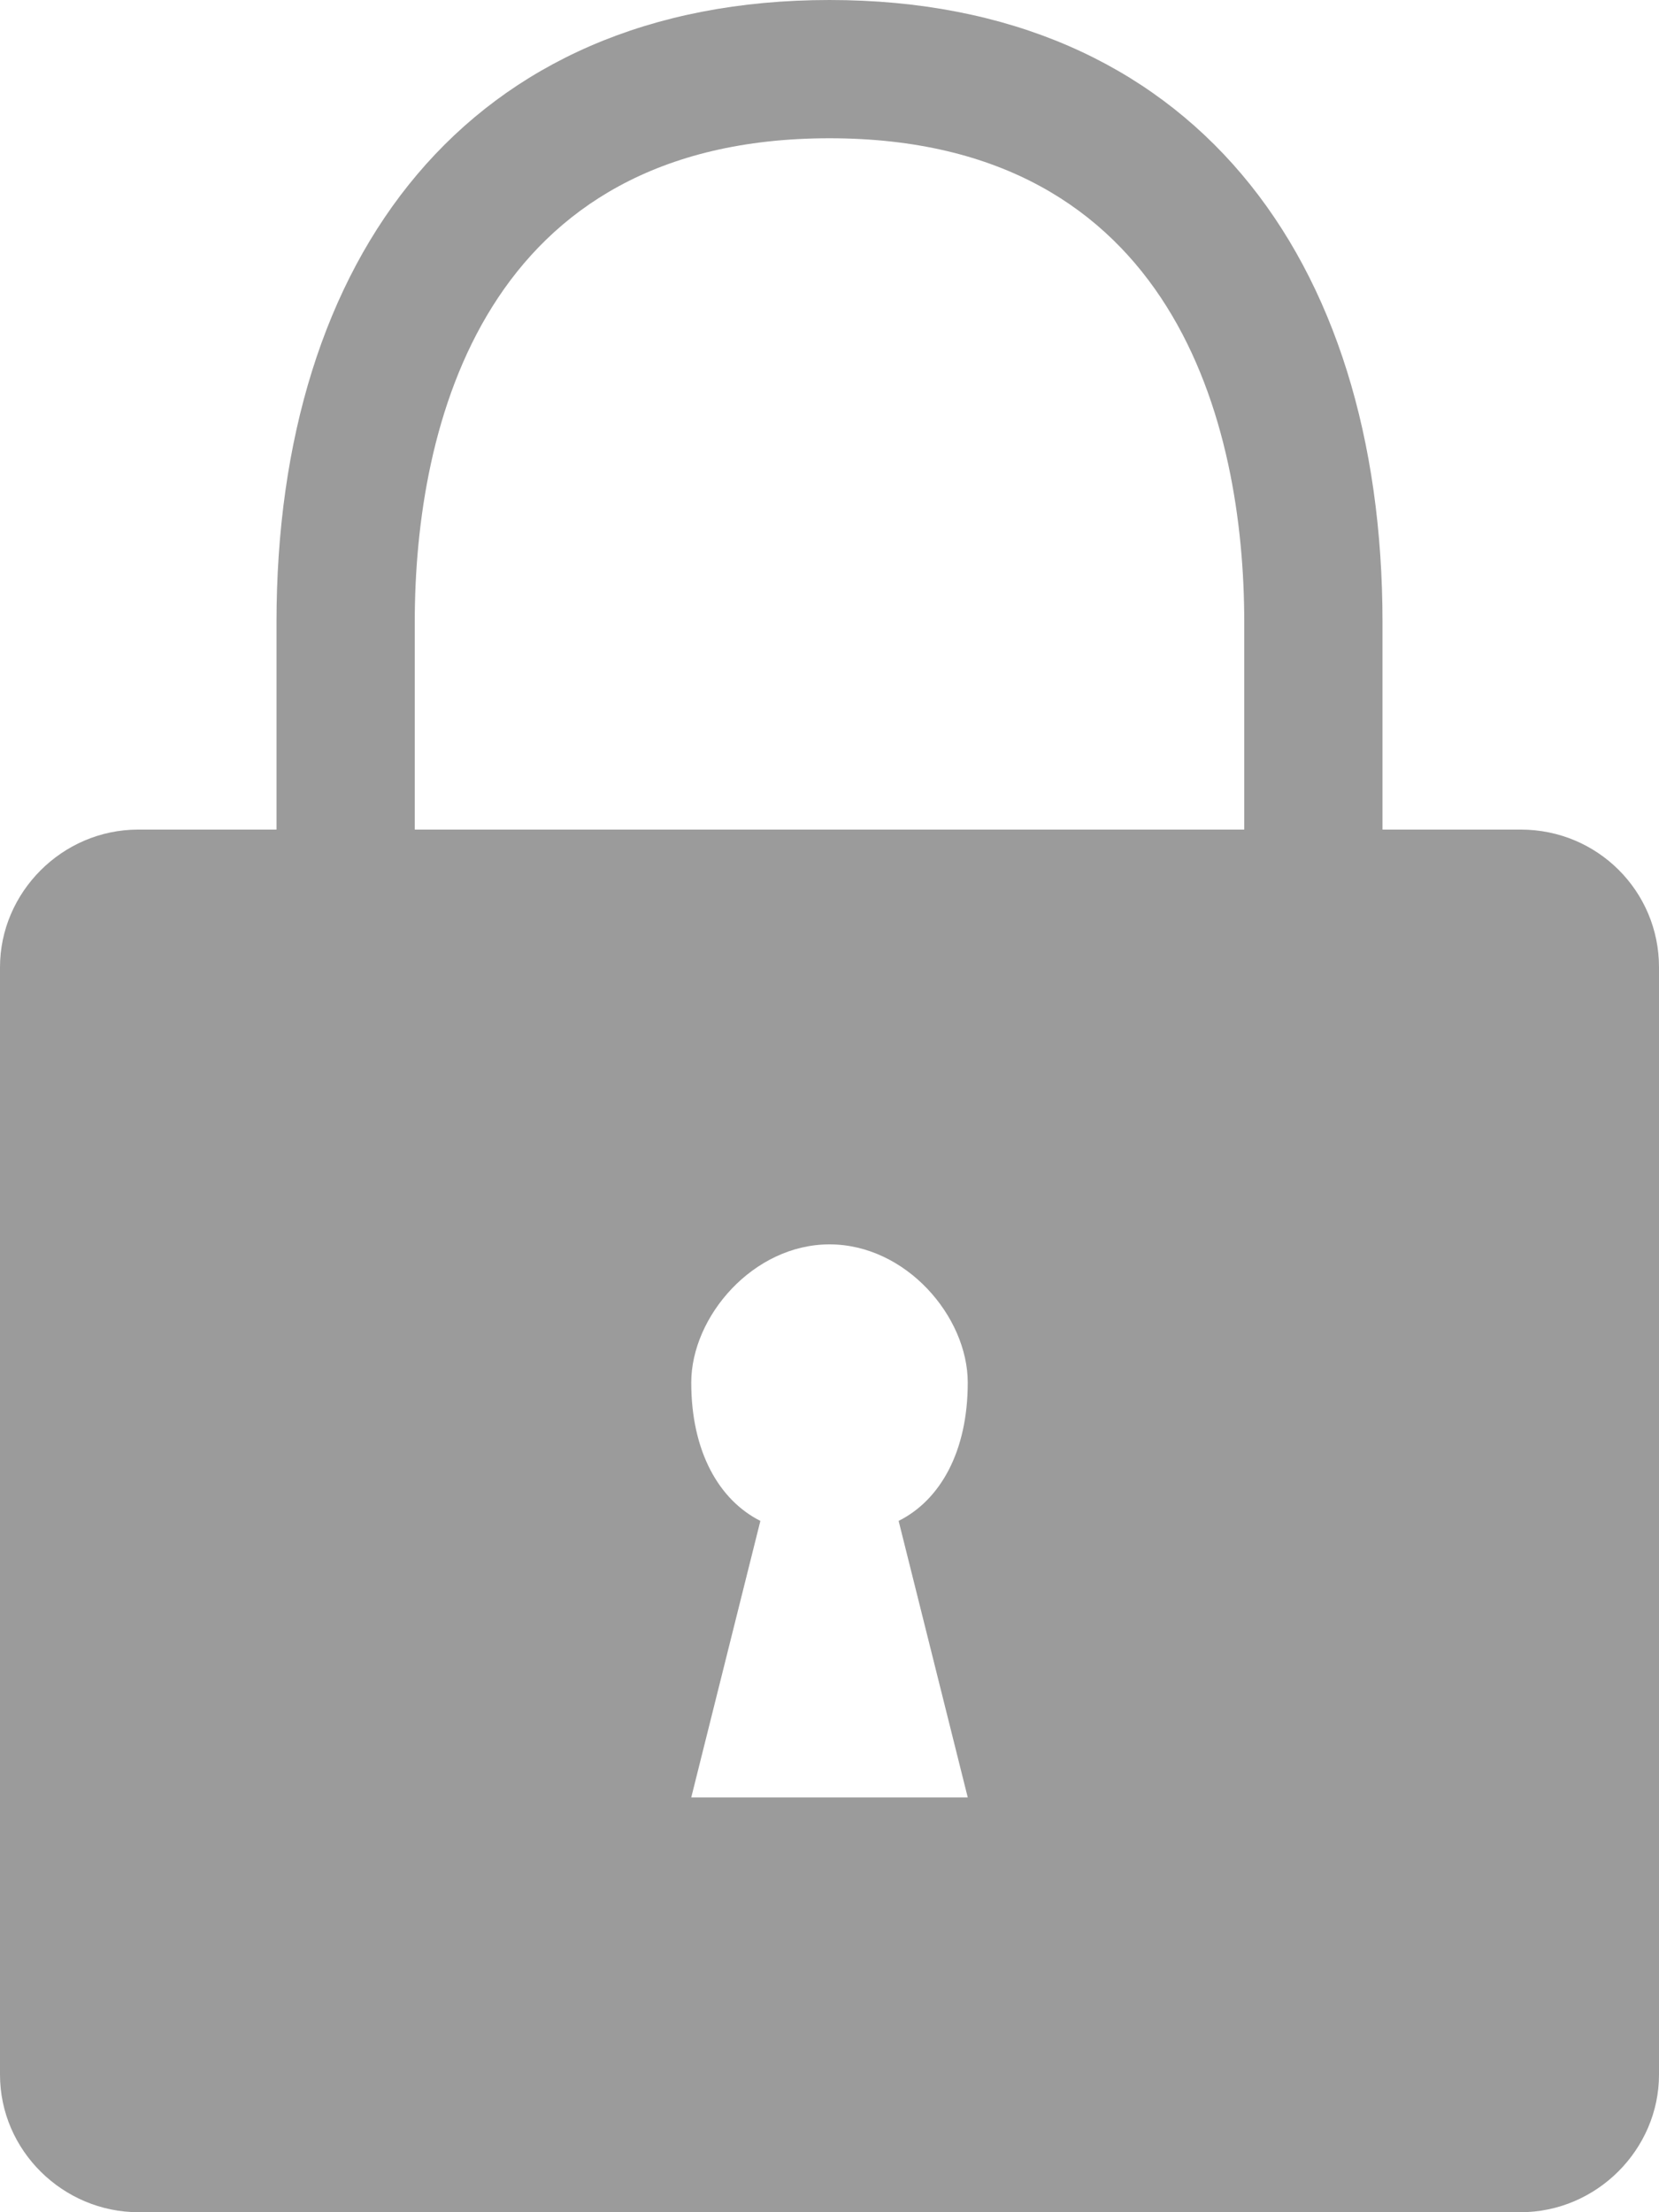 <?xml version="1.0" encoding="UTF-8"?>
<svg width="12px" height="16px" viewBox="0 0 12 16" version="1.1" xmlns="http://www.w3.org/2000/svg" xmlns:xlink="http://www.w3.org/1999/xlink">
    <!-- Generator: Sketch 49.1 (51147) - http://www.bohemiancoding.com/sketch -->
    <title>icon</title>
    <desc>Created with Sketch.</desc>
    <defs></defs>
    <g id="icons" stroke="none" stroke-width="1" fill="none" fill-rule="evenodd">
        <g id="v1" transform="translate(-114, -80)" fill="#9B9B9B">
            <g id="lock" transform="translate(112, 80)">
                <path d="M12,4.5 C12,1.86 10.616,0 8,0 C5.384,0 4,1.86 4,4.5 L4,6 L3,6 C2.448,6 2,6.456 2,6.995 L2,15.005 C2,15.554 2.456,16 3.002,16 L12.998,16 C13.551,16 14,15.544 14,15.005 L14,6.995 C14,6.446 13.556,6 13,6 L12,6 L12,4.5 Z M7,13 L7.5,11 C7.202,10.85 7,10.5 7,10 C7,9.522 7.448,9 8,9 C8.553,9 9,9.522 9,10 C9,10.5 8.8,10.85 8.5,11 L9,13 L7,13 Z M5,6 L5,4.5 C5,3.075 5.5,1 8,1 C10.5,1 11,3.075 11,4.5 L11,6 L5,6 Z" id="icon"></path>
            </g>
        </g>
    </g>
</svg>
